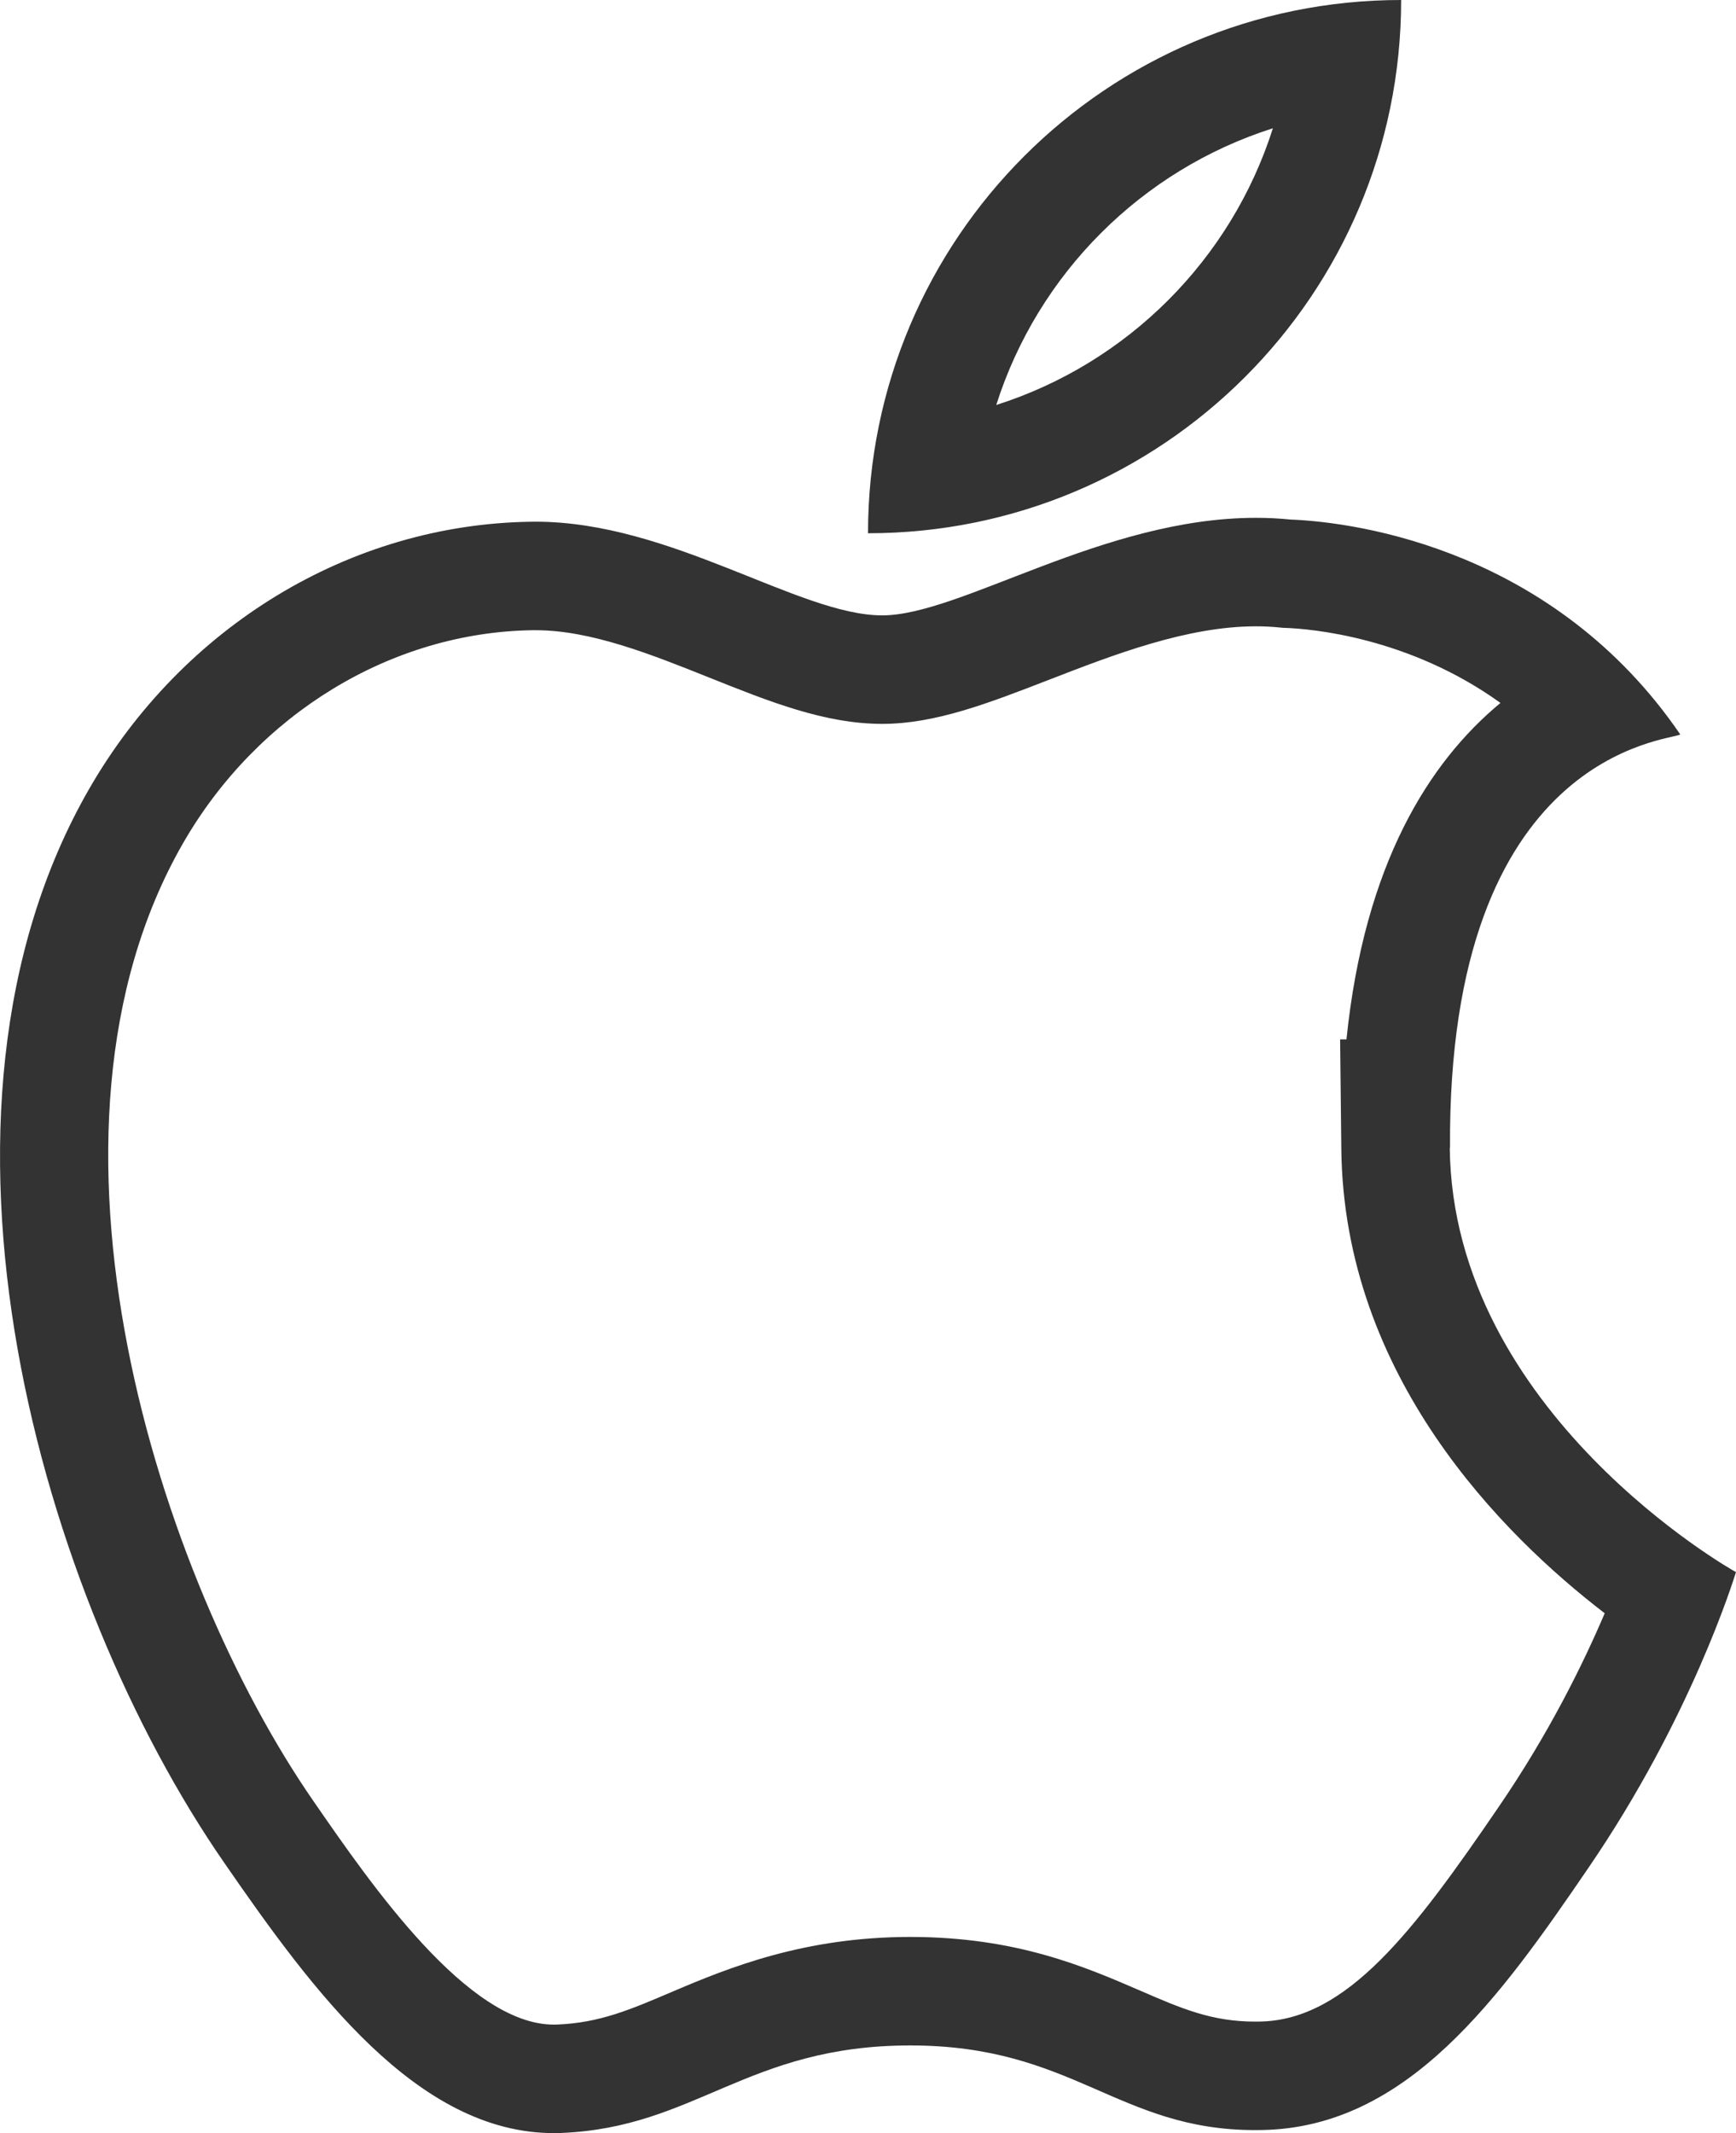 <?xml version="1.0" encoding="UTF-8"?>
<svg id="_图层_2" data-name="图层 2" xmlns="http://www.w3.org/2000/svg" viewBox="0 0 677.63 832.44">
  <defs>
    <style>
      .cls-1 {
        fill: #333;
        stroke-width: 0px;
      }
    </style>
  </defs>
  <g id="_图层_4" data-name="图层 4">
    <g id="IOS">
      <path class="cls-1" d="m490.21,244.42c3.05,0,6.12.14,9.2.45l1.32.13,1.32.05c9.42.37,47.82,3.46,83.64,29.27-27.86,23.06-53.1,62.84-60.11,131.3h-2.48l.47,42.81c.98,88.64,62.77,150.41,102.81,181.14-8.46,19.88-21.84,47.02-41.35,75.52-33.22,48.68-59.34,83.19-93.18,83.82l-1.86.02c-17.03,0-28.73-5.07-44.92-12.08-21.57-9.34-48.42-20.96-89.74-20.96s-70.73,11.91-93.15,21.48c-16.38,6.99-28.22,12.05-44.75,12.71l-1.27.02c-33.58,0-71.23-54.53-93.77-87.17-60.39-87.13-116.1-260.76-50.87-373.99,29.03-50.38,81.2-82.18,136.29-83h1.27c21.56,0,45.16,9.44,67.98,18.57,23.1,9.24,44.91,17.98,67.3,17.98,20.69,0,41.28-7.98,65.11-17.21,25.23-9.78,53.84-20.86,80.75-20.86m0-42.34c-59.76,0-115.24,38.07-145.86,38.07-32.41,0-82.31-36.55-135.27-36.56-.68,0-1.35,0-2.03.02-70.6,1.05-135.77,40.93-172.22,104.19-73.37,127.38-18.79,316.01,52.76,419.25,34.32,49.7,75.19,105.39,128.57,105.39.94,0,1.87-.02,2.82-.05,52.67-2.1,72.61-34.16,136.34-34.16s80.98,33.04,134.66,33.04c.9,0,1.81,0,2.73-.03,56.67-1.05,92.65-51.52,127.28-102.28,40.17-58.68,56.68-112.59,57.63-115.45-1.24-.57-110.59-62.31-111.73-165.55h.1c-1.05-154.86,85.97-158.86,89.88-161.34-48.95-71.56-125.08-82.82-152.18-83.87-4.51-.46-9.01-.67-13.48-.67h0Z"/>
      <path class="cls-1" d="m496.86,50.06c-16.26,51.21-56.76,91.72-107.98,107.98,16.26-51.21,56.76-91.72,107.98-107.98M546.92,0c-114.97,0-208.1,93.22-208.1,208.1,114.88,0,208.1-93.12,208.1-208.1h0Z"/>
    </g>
  </g>
</svg>